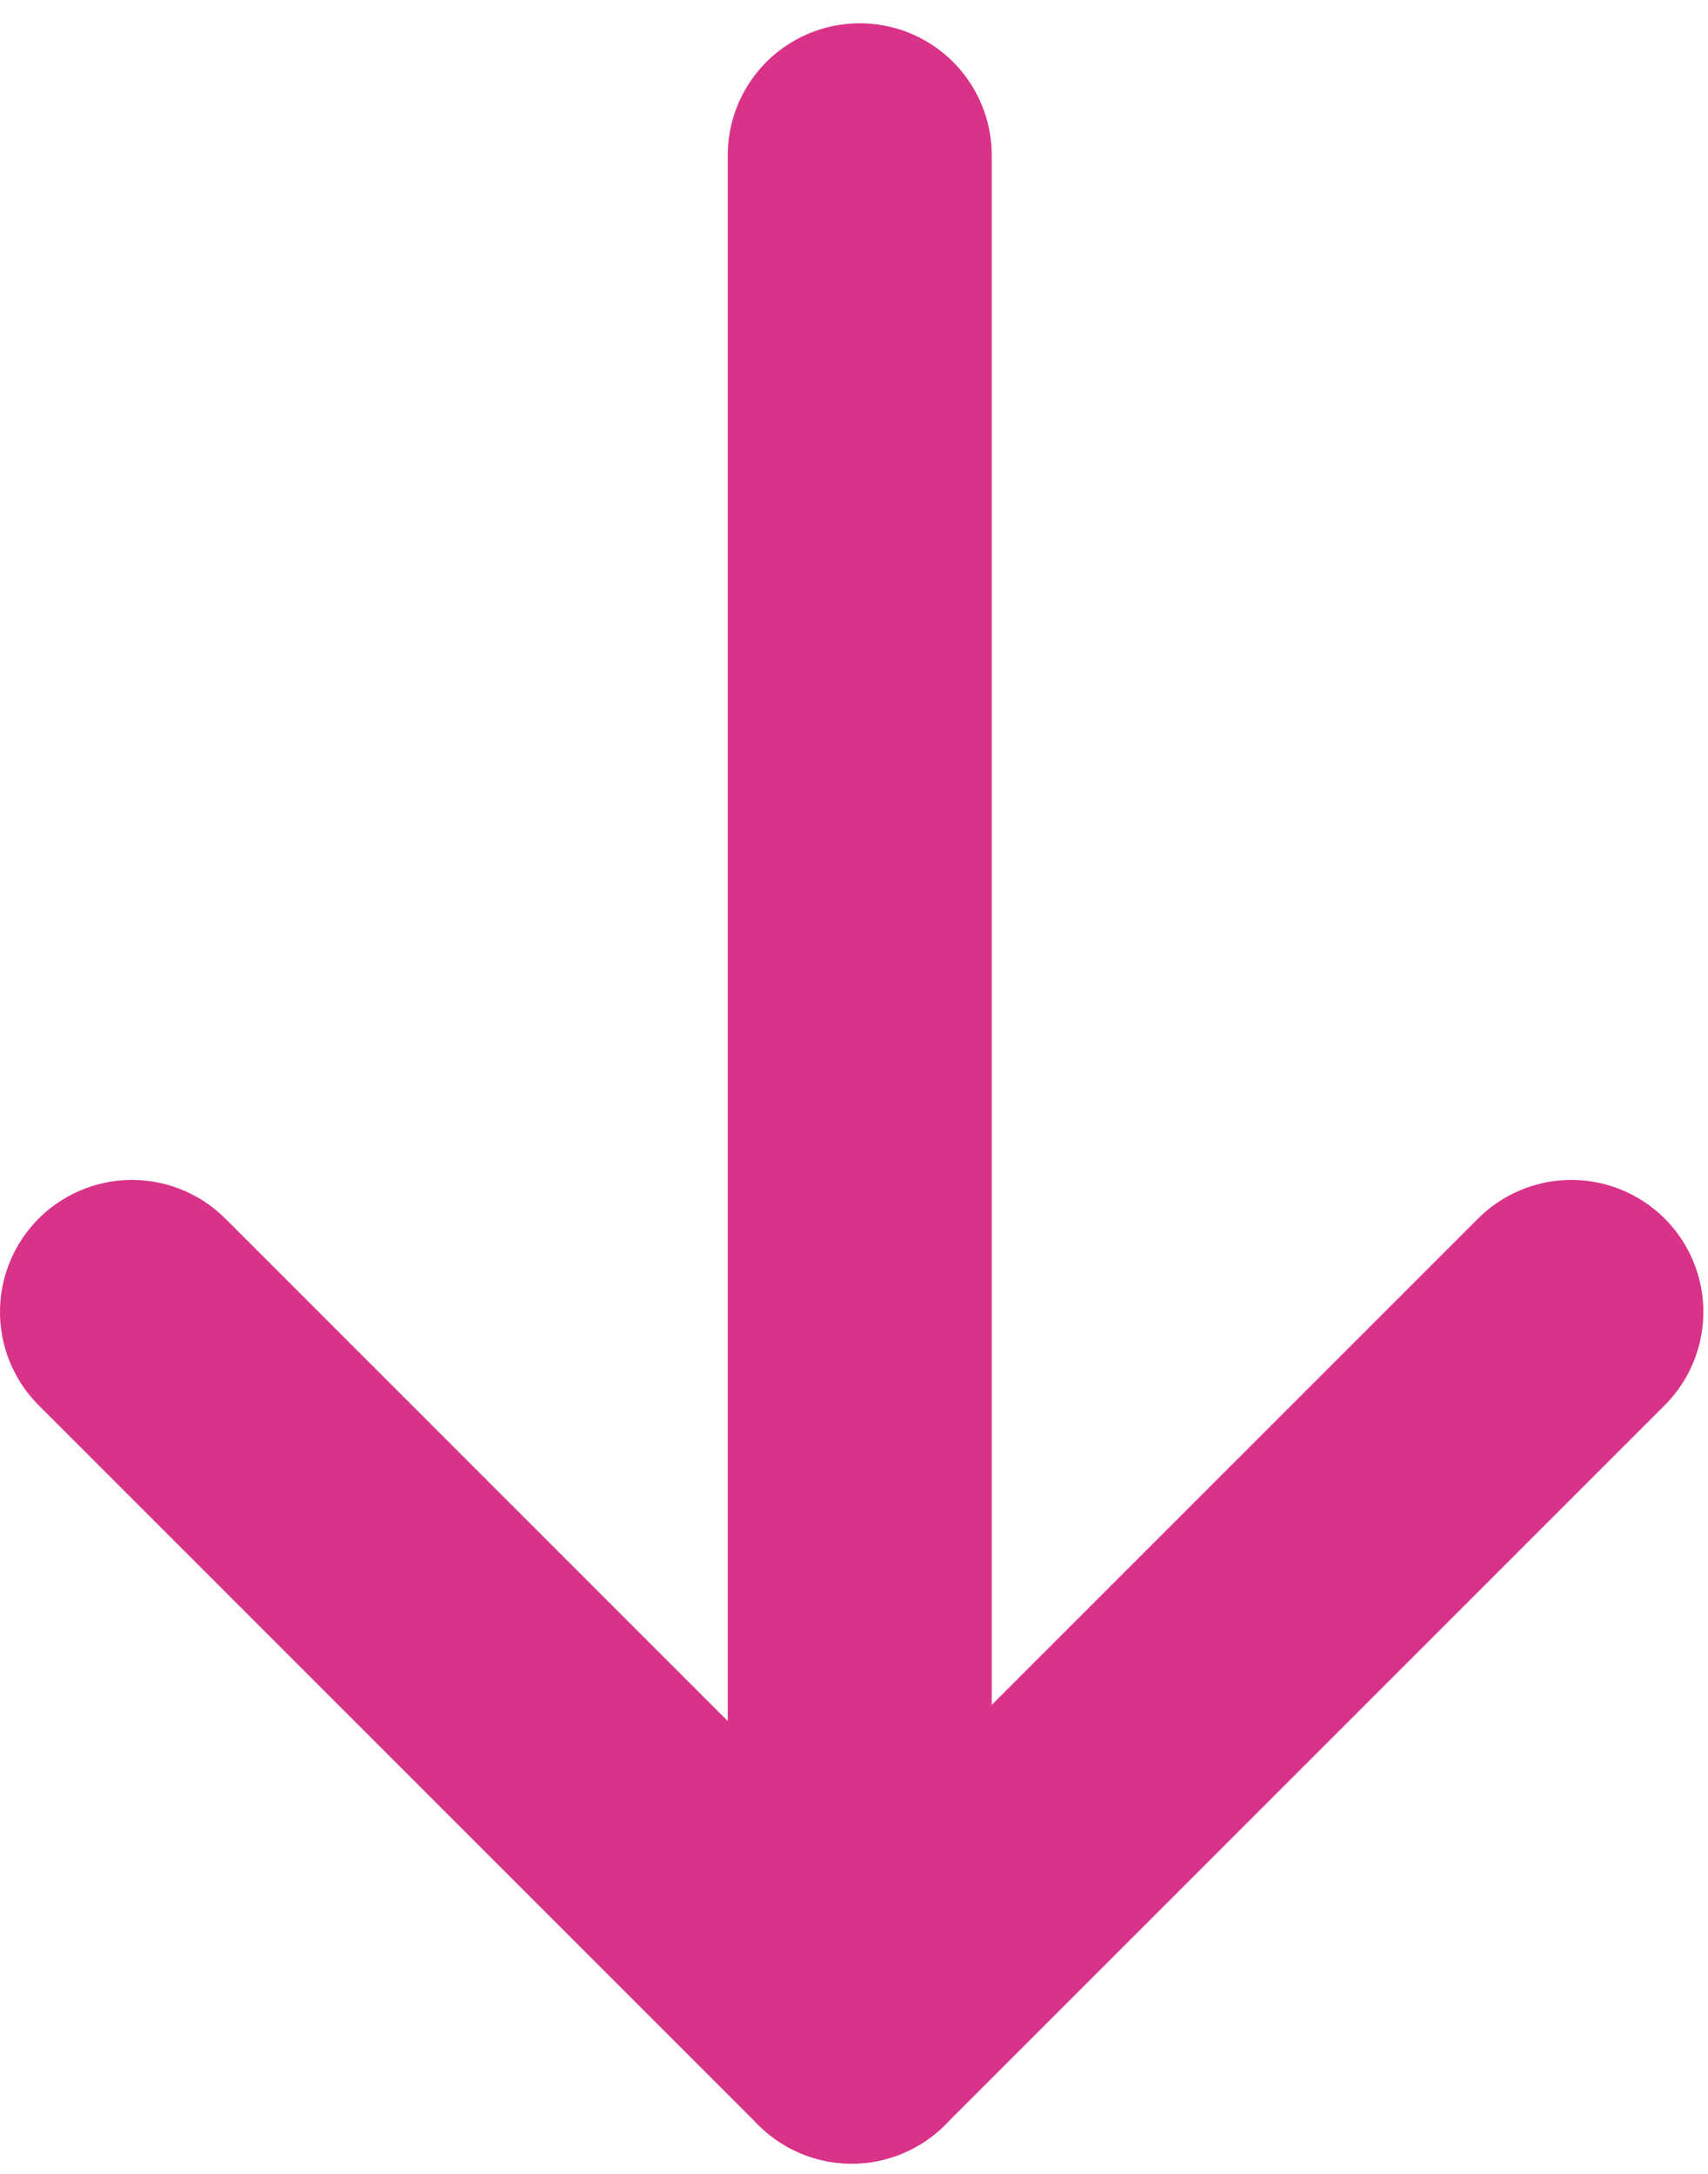 <svg width="11" height="14" viewBox="0 0 11 14" fill="none" xmlns="http://www.w3.org/2000/svg">
<path d="M5.537 1L5.537 13" stroke="#D93289" stroke-width="1.7" stroke-linecap="round" stroke-linejoin="round"/>
<path d="M0.85 8.449L5.485 13.084" stroke="#D93289" stroke-width="1.7" stroke-linecap="round" stroke-linejoin="round"/>
<path d="M10.12 8.449L5.485 13.084" stroke="#D93289" stroke-width="1.7" stroke-linecap="round" stroke-linejoin="round"/>
</svg>
